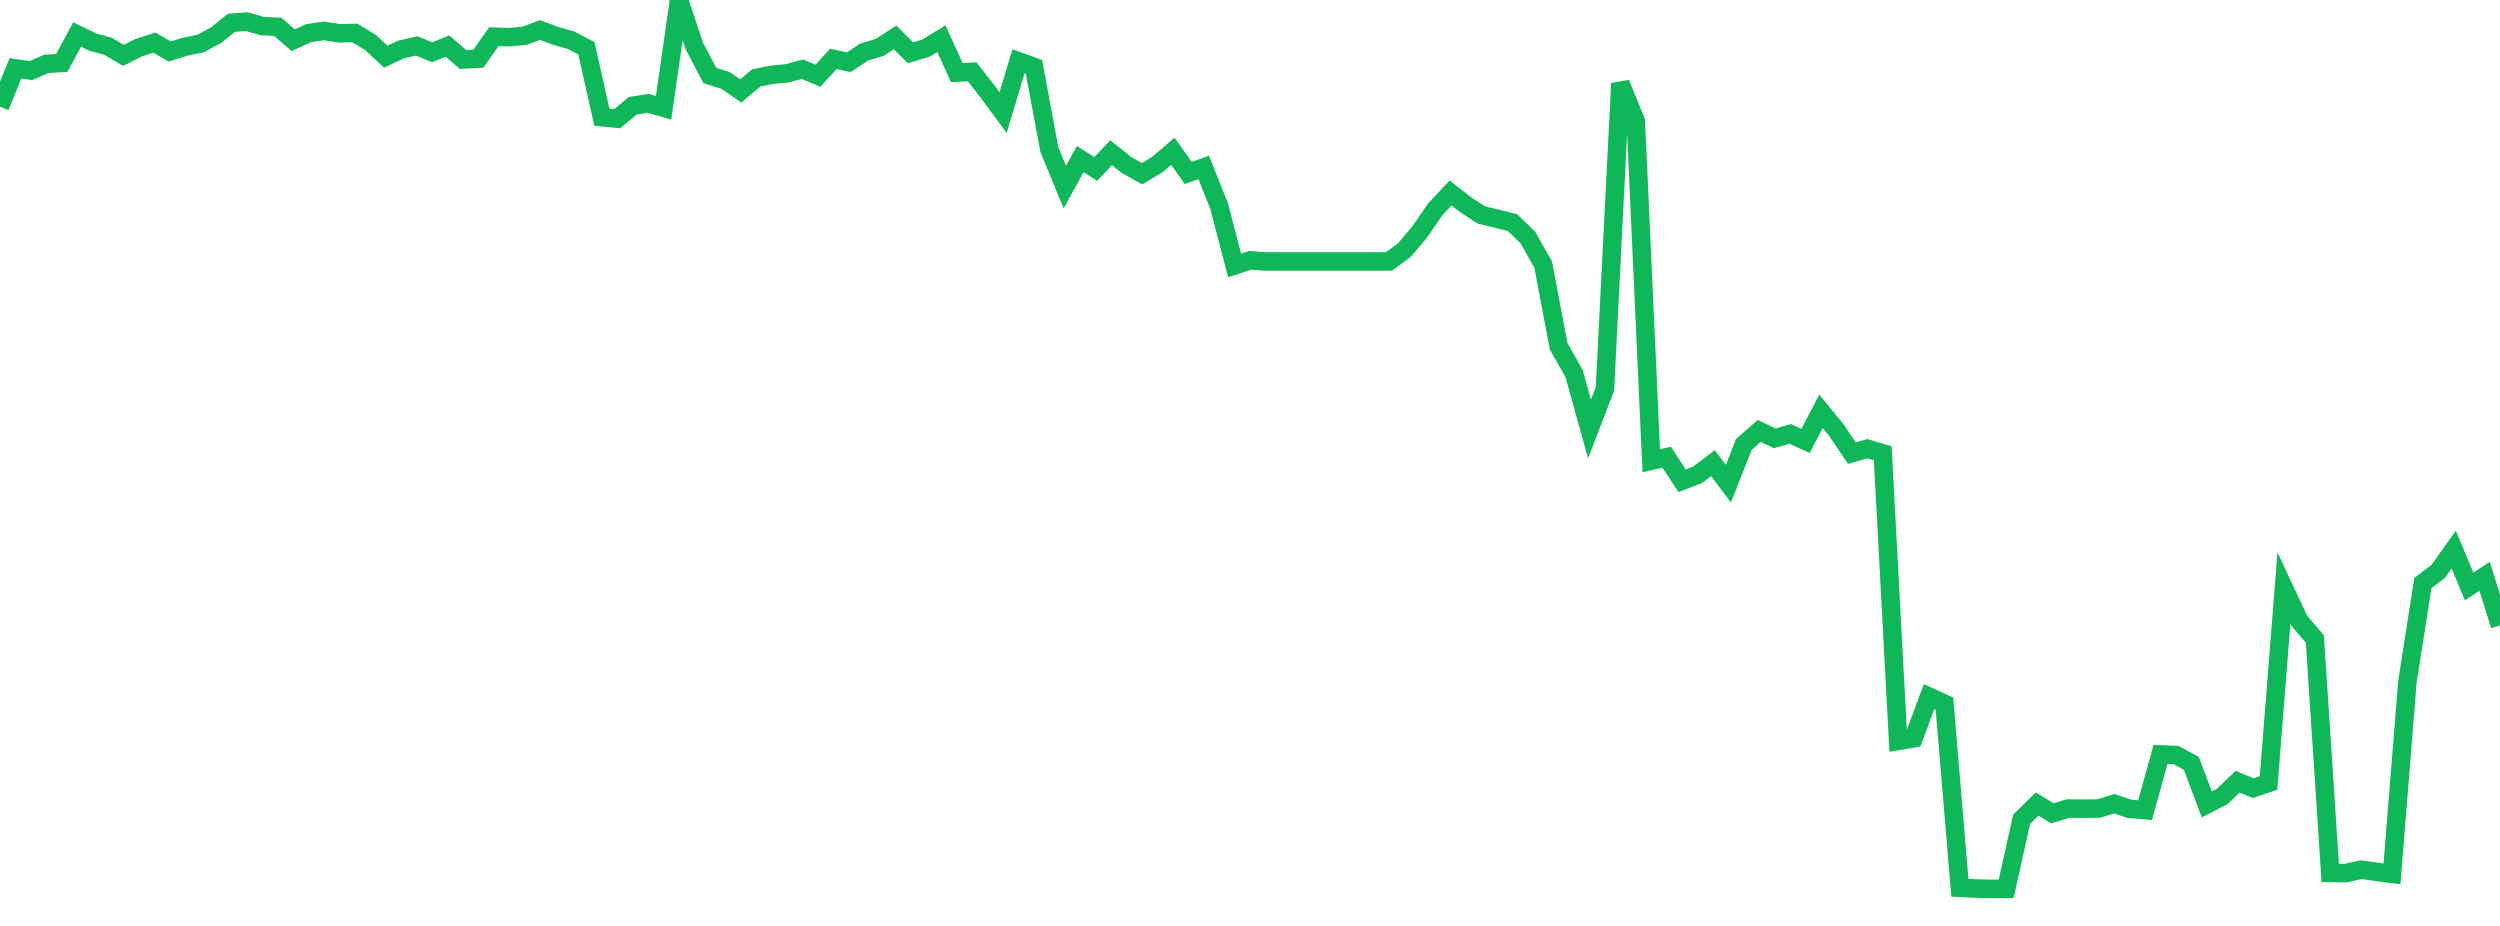 <?xml version="1.0" standalone="no"?>
<!DOCTYPE svg PUBLIC "-//W3C//DTD SVG 1.1//EN" "http://www.w3.org/Graphics/SVG/1.1/DTD/svg11.dtd">
<svg width="135" height="50" viewBox="0 0 135 50" preserveAspectRatio="none" class="sparkline" xmlns="http://www.w3.org/2000/svg"
xmlns:xlink="http://www.w3.org/1999/xlink"><path  class="sparkline--line" d="M 0 5.76 L 0 5.76 L 0.833 3.69 L 1.667 3.81 L 2.5 3.45 L 3.333 3.4 L 4.167 1.86 L 5 2.27 L 5.833 2.5 L 6.667 2.99 L 7.5 2.57 L 8.333 2.3 L 9.167 2.78 L 10 2.52 L 10.833 2.35 L 11.667 1.9 L 12.5 1.23 L 13.333 1.17 L 14.167 1.41 L 15 1.45 L 15.833 2.17 L 16.667 1.79 L 17.5 1.67 L 18.333 1.8 L 19.167 1.78 L 20 2.29 L 20.833 3.06 L 21.667 2.67 L 22.5 2.48 L 23.333 2.82 L 24.167 2.49 L 25 3.21 L 25.833 3.17 L 26.667 1.98 L 27.5 2.01 L 28.333 1.93 L 29.167 1.62 L 30 1.94 L 30.833 2.17 L 31.667 2.61 L 32.5 6.33 L 33.333 6.41 L 34.167 5.71 L 35 5.58 L 35.833 5.82 L 36.667 0 L 37.5 2.5 L 38.333 4.08 L 39.167 4.34 L 40 4.91 L 40.833 4.21 L 41.667 4.04 L 42.5 3.96 L 43.333 3.74 L 44.167 4.09 L 45 3.18 L 45.833 3.36 L 46.667 2.81 L 47.5 2.56 L 48.333 2.02 L 49.167 2.85 L 50 2.6 L 50.833 2.09 L 51.667 3.92 L 52.5 3.88 L 53.333 4.95 L 54.167 6.08 L 55 3.31 L 55.833 3.61 L 56.667 8.08 L 57.5 10.1 L 58.333 8.59 L 59.167 9.12 L 60 8.25 L 60.833 8.91 L 61.667 9.38 L 62.5 8.88 L 63.333 8.17 L 64.167 9.34 L 65 9.04 L 65.833 11.13 L 66.667 14.33 L 67.5 14.06 L 68.333 14.12 L 69.167 14.12 L 70 14.12 L 70.833 14.12 L 71.667 14.12 L 72.5 14.12 L 73.333 14.12 L 74.167 14.12 L 75 14.12 L 75.833 13.51 L 76.667 12.52 L 77.5 11.31 L 78.333 10.42 L 79.167 11.07 L 80 11.61 L 80.833 11.81 L 81.667 12.02 L 82.5 12.82 L 83.333 14.29 L 84.167 18.7 L 85 20.17 L 85.833 23.16 L 86.667 21 L 87.5 4.5 L 88.333 6.54 L 89.167 24.88 L 90 24.69 L 90.833 25.96 L 91.667 25.64 L 92.5 25.01 L 93.333 26.12 L 94.167 24 L 95 23.27 L 95.833 23.67 L 96.667 23.43 L 97.5 23.81 L 98.333 22.21 L 99.167 23.23 L 100 24.47 L 100.833 24.23 L 101.667 24.48 L 102.5 40.01 L 103.333 39.87 L 104.167 37.62 L 105 38 L 105.833 47.94 L 106.667 47.98 L 107.5 48 L 108.333 48 L 109.167 44.24 L 110 43.42 L 110.833 43.92 L 111.667 43.66 L 112.5 43.67 L 113.333 43.66 L 114.167 43.4 L 115 43.68 L 115.833 43.75 L 116.667 40.74 L 117.5 40.77 L 118.333 41.22 L 119.167 43.44 L 120 43.01 L 120.833 42.21 L 121.667 42.56 L 122.5 42.28 L 123.333 31.75 L 124.167 33.53 L 125 34.5 L 125.833 47.14 L 126.667 47.15 L 127.5 46.96 L 128.333 47.08 L 129.167 47.19 L 130 36.82 L 130.833 31.49 L 131.667 30.85 L 132.5 29.68 L 133.333 31.67 L 134.167 31.12 L 135 33.77" fill="none" stroke-width="1" stroke="#10b759"></path></svg>